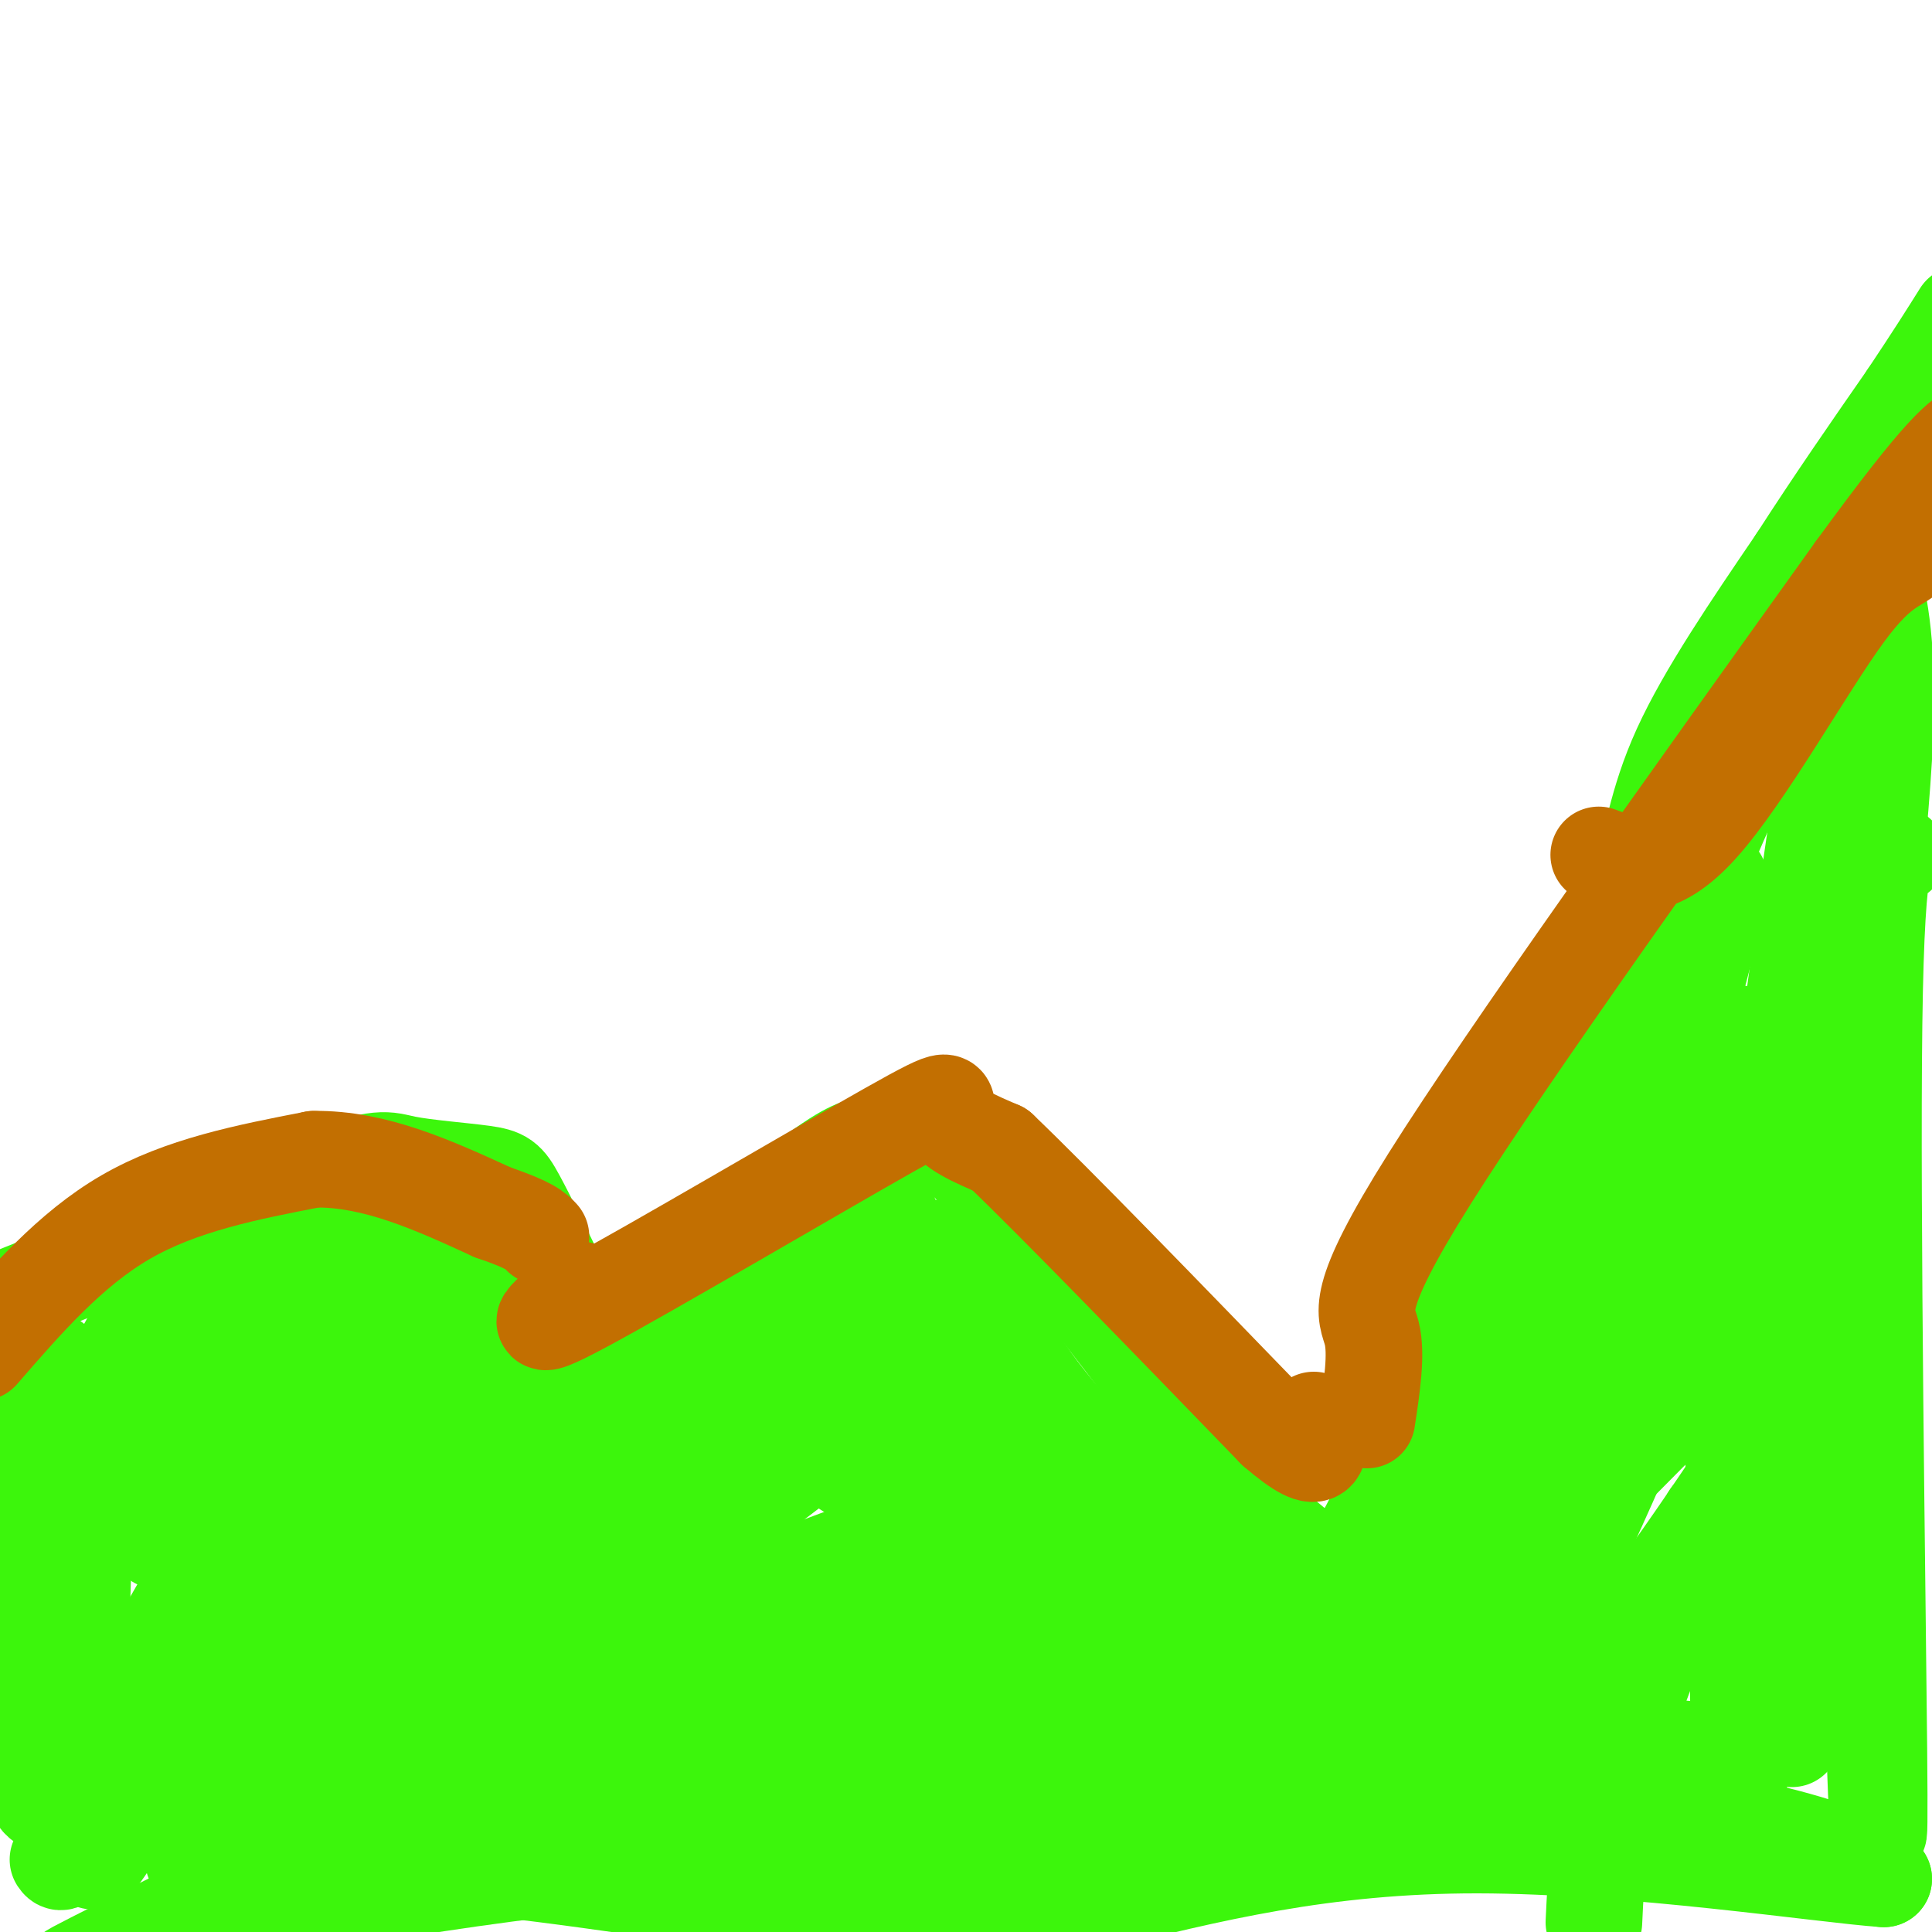 <svg viewBox='0 0 400 400' version='1.1' xmlns='http://www.w3.org/2000/svg' xmlns:xlink='http://www.w3.org/1999/xlink'><g fill='none' stroke='rgb(60,246,12)' stroke-width='20' stroke-linecap='round' stroke-linejoin='round'><path d='M40,385c1.167,-10.000 2.333,-20.000 11,-32c8.667,-12.000 24.833,-26.000 41,-40'/><path d='M92,313c11.622,-12.000 20.178,-22.000 32,-33c11.822,-11.000 26.911,-23.000 42,-35'/><path d='M166,245c9.333,-7.167 11.667,-7.583 14,-8'/><path d='M180,237c4.202,-1.869 7.708,-2.542 9,-4c1.292,-1.458 0.369,-3.702 6,2c5.631,5.702 17.815,19.351 30,33'/><path d='M225,268c10.711,13.267 22.489,29.933 31,40c8.511,10.067 13.756,13.533 19,17'/><path d='M275,325c3.230,3.013 1.804,2.045 3,0c1.196,-2.045 5.014,-5.166 16,-32c10.986,-26.834 29.139,-77.381 38,-100c8.861,-22.619 8.431,-17.309 8,-12'/><path d='M340,181c1.956,-5.911 2.844,-14.689 8,-26c5.156,-11.311 14.578,-25.156 24,-39'/><path d='M372,116c7.833,-12.167 15.417,-23.083 23,-34'/><path d='M395,82c5.667,-8.500 8.333,-12.750 11,-17'/><path d='M62,376c2.673,1.917 5.345,3.833 38,-10c32.655,-13.833 95.292,-43.417 80,-36c-15.292,7.417 -108.512,51.833 -145,69c-36.488,17.167 -16.244,7.083 4,-3'/><path d='M39,396c0.627,-1.286 0.195,-3.003 31,-19c30.805,-15.997 92.848,-46.276 122,-60c29.152,-13.724 25.414,-10.893 2,-2c-23.414,8.893 -66.503,23.848 -98,40c-31.497,16.152 -51.403,33.503 -38,22c13.403,-11.503 60.115,-51.858 86,-73c25.885,-21.142 30.942,-23.071 36,-25'/><path d='M180,279c10.082,-5.681 17.286,-7.384 28,-13c10.714,-5.616 24.937,-15.147 -18,18c-42.937,33.147 -143.034,108.971 -145,110c-1.966,1.029 94.200,-72.738 131,-102c36.800,-29.262 14.235,-14.019 8,-11c-6.235,3.019 3.860,-6.187 -6,1c-9.860,7.187 -39.674,30.768 -63,52c-23.326,21.232 -40.163,40.116 -57,59'/><path d='M58,393c-6.996,5.843 4.013,-9.051 34,-38c29.987,-28.949 78.952,-71.953 87,-81c8.048,-9.047 -24.822,15.864 -51,38c-26.178,22.136 -45.663,41.498 -61,57c-15.337,15.502 -26.525,27.143 -8,10c18.525,-17.143 66.762,-63.072 115,-109'/><path d='M174,270c3.940,-3.238 -43.708,43.167 -74,71c-30.292,27.833 -43.226,37.095 -39,31c4.226,-6.095 25.613,-27.548 47,-49'/><path d='M108,323c13.286,-14.714 23.000,-27.000 32,-35c9.000,-8.000 17.286,-11.714 26,-15c8.714,-3.286 17.857,-6.143 27,-9'/><path d='M194,262c0.000,0.000 -15.000,7.000 -15,7'/><path d='M177,256c0.000,0.000 1.000,2.000 1,2'/><path d='M184,251c-4.250,4.750 -8.500,9.500 -14,13c-5.500,3.500 -12.250,5.750 -19,8'/><path d='M191,258c0.000,0.000 -35.000,27.000 -35,27'/><path d='M188,279c1.524,3.750 3.048,7.500 14,17c10.952,9.500 31.333,24.750 47,39c15.667,14.250 26.619,27.500 31,32c4.381,4.500 2.190,0.250 0,-4'/><path d='M208,269c-2.000,0.311 -4.000,0.622 0,8c4.000,7.378 14.000,21.822 33,37c19.000,15.178 47.000,31.089 75,47'/><path d='M198,281c14.600,15.067 29.200,30.133 40,40c10.800,9.867 17.800,14.533 28,20c10.200,5.467 23.600,11.733 37,18'/><path d='M172,302c15.778,10.311 31.556,20.622 45,28c13.444,7.378 24.556,11.822 35,15c10.444,3.178 20.222,5.089 30,7'/><path d='M189,297c2.917,7.667 5.833,15.333 14,19c8.167,3.667 21.583,3.333 35,3'/><path d='M60,395c15.713,-2.730 31.426,-5.461 52,-8c20.574,-2.539 46.010,-4.887 74,-5c27.990,-0.113 58.536,2.008 88,1c29.464,-1.008 57.847,-5.145 72,-8c14.153,-2.855 14.077,-4.427 14,-6'/><path d='M92,369c29.333,-1.822 58.667,-3.644 86,-2c27.333,1.644 52.667,6.756 76,8c23.333,1.244 44.667,-1.378 66,-4'/><path d='M108,366c35.083,-5.250 70.167,-10.500 112,-11c41.833,-0.500 90.417,3.750 139,8'/><path d='M128,355c65.167,-5.333 130.333,-10.667 164,-12c33.667,-1.333 35.833,1.333 38,4'/><path d='M162,339c52.500,-1.250 105.000,-2.500 129,-2c24.000,0.500 19.500,2.750 15,5'/><path d='M139,333c57.333,2.500 114.667,5.000 151,4c36.333,-1.000 51.667,-5.500 67,-10'/><path d='M208,379c37.111,-3.244 74.222,-6.489 103,-6c28.778,0.489 49.222,4.711 61,8c11.778,3.289 14.889,5.644 18,8'/><path d='M390,389c-12.311,-0.844 -52.089,-6.956 -84,-7c-31.911,-0.044 -55.956,5.978 -80,12'/><path d='M226,394c-18.714,3.131 -25.500,4.958 -46,3c-20.500,-1.958 -54.714,-7.702 -76,-10c-21.286,-2.298 -29.643,-1.149 -38,0'/><path d='M380,147c-6.845,46.696 -13.690,93.393 -16,129c-2.310,35.607 -0.083,60.125 0,73c0.083,12.875 -1.976,14.107 -3,14c-1.024,-0.107 -1.012,-1.554 -1,-3'/><path d='M360,360c-0.225,-20.372 -0.287,-69.801 -4,-97c-3.713,-27.199 -11.077,-32.169 -10,-47c1.077,-14.831 10.593,-39.523 10,-33c-0.593,6.523 -11.297,44.262 -22,82'/><path d='M334,265c-6.267,20.756 -10.933,31.644 -14,44c-3.067,12.356 -4.533,26.178 -6,40'/><path d='M336,252c-15.022,18.089 -30.044,36.178 -42,53c-11.956,16.822 -20.844,32.378 -24,38c-3.156,5.622 -0.578,1.311 2,-3'/><path d='M379,131c1.844,-10.267 3.689,-20.533 -15,21c-18.689,41.533 -57.911,134.867 -74,171c-16.089,36.133 -9.044,15.067 -2,-6'/><path d='M388,117c-7.044,28.200 -14.089,56.400 -16,94c-1.911,37.600 1.311,84.600 2,111c0.689,26.400 -1.156,32.200 -3,38'/><path d='M402,98c-0.489,-1.429 -0.978,-2.858 -3,-1c-2.022,1.858 -5.578,7.003 -8,11c-2.422,3.997 -3.711,6.844 -3,12c0.711,5.156 3.422,12.619 2,37c-1.422,24.381 -6.978,65.680 -8,99c-1.022,33.320 2.489,58.660 6,84'/><path d='M388,340c0.711,15.422 -0.511,11.978 -1,10c-0.489,-1.978 -0.244,-2.489 0,-3'/><path d='M393,177c-2.244,-1.956 -4.489,-3.911 -5,35c-0.511,38.911 0.711,118.689 1,150c0.289,31.311 -0.356,14.156 -1,-3'/><path d='M360,214c-2.167,16.833 -4.333,33.667 -12,56c-7.667,22.333 -20.833,50.167 -34,78'/><path d='M-1,298c0.000,0.000 0.000,-1.000 0,-1'/><path d='M-4,271c27.455,-11.022 54.909,-22.045 69,-27c14.091,-4.955 14.818,-3.844 19,-3c4.182,0.844 11.818,1.419 16,2c4.182,0.581 4.909,1.166 7,5c2.091,3.834 5.545,10.917 9,18'/><path d='M116,266c6.167,8.333 17.083,20.167 28,32'/><path d='M18,298c0.000,0.000 -2.000,65.000 -2,65'/><path d='M9,285c1.333,-3.750 2.667,-7.500 3,7c0.333,14.500 -0.333,47.250 -1,80'/><path d='M30,272c-11.424,20.674 -22.848,41.349 -28,55c-5.152,13.651 -4.031,20.279 -2,27c2.031,6.721 4.971,13.534 7,17c2.029,3.466 3.146,3.587 11,0c7.854,-3.587 22.444,-10.880 35,-20c12.556,-9.120 23.076,-20.068 30,-31c6.924,-10.932 10.250,-21.848 12,-28c1.750,-6.152 1.922,-7.540 -3,-10c-4.922,-2.460 -14.938,-5.994 -20,-8c-5.062,-2.006 -5.171,-2.486 -10,0c-4.829,2.486 -14.377,7.939 -22,13c-7.623,5.061 -13.321,9.732 -18,22c-4.679,12.268 -8.340,32.134 -12,52'/><path d='M10,361c-1.463,8.667 0.880,4.336 2,4c1.120,-0.336 1.016,3.323 11,-6c9.984,-9.323 30.058,-31.627 40,-42c9.942,-10.373 9.754,-8.816 18,-21c8.246,-12.184 24.925,-38.110 19,-34c-5.925,4.110 -34.454,38.256 -53,67c-18.546,28.744 -27.109,52.085 -19,42c8.109,-10.085 32.888,-53.596 42,-71c9.112,-17.404 2.556,-8.702 -4,0'/><path d='M66,300c-4.732,3.591 -14.561,12.568 -26,34c-11.439,21.432 -24.489,55.318 -20,51c4.489,-4.318 26.516,-46.839 35,-65c8.484,-18.161 3.425,-11.960 1,-10c-2.425,1.960 -2.217,-0.320 -2,-2c0.217,-1.680 0.443,-2.760 -4,4c-4.443,6.760 -13.555,21.360 -20,34c-6.445,12.640 -10.222,23.320 -14,34'/><path d='M16,380c-3.000,6.500 -3.500,5.750 -4,5'/><path d='M33,356c1.875,-0.869 3.750,-1.738 7,-10c3.250,-8.262 7.875,-23.917 12,-35c4.125,-11.083 7.750,-17.595 15,-25c7.250,-7.405 18.125,-15.702 29,-24'/><path d='M34,317c7.750,-17.583 15.500,-35.167 24,-46c8.500,-10.833 17.750,-14.917 27,-19'/><path d='M32,316c0.167,3.167 0.333,6.333 7,-4c6.667,-10.333 19.833,-34.167 33,-58'/><path d='M37,266c0.000,0.000 23.000,0.000 23,0'/><path d='M33,282c28.917,10.250 57.833,20.500 75,24c17.167,3.500 22.583,0.250 28,-3'/><path d='M98,277c7.733,2.689 15.467,5.378 22,13c6.533,7.622 11.867,20.178 17,28c5.133,7.822 10.067,10.911 15,14'/><path d='M94,303c11.000,-0.833 22.000,-1.667 29,-1c7.000,0.667 10.000,2.833 13,5'/><path d='M374,284c-15.644,23.800 -31.289,47.600 -43,61c-11.711,13.400 -19.489,16.400 -25,18c-5.511,1.600 -8.756,1.800 -12,2'/><path d='M349,289c-24.750,25.000 -49.500,50.000 -63,62c-13.500,12.000 -15.750,11.000 -18,10'/><path d='M350,280c7.911,-8.556 15.822,-17.111 -4,0c-19.822,17.111 -67.378,59.889 -85,77c-17.622,17.111 -5.311,8.556 7,0'/><path d='M348,282c-22.405,26.030 -44.810,52.060 -52,63c-7.190,10.940 0.833,6.792 6,6c5.167,-0.792 7.476,1.774 11,2c3.524,0.226 8.262,-1.887 13,-4'/><path d='M354,314c-7.500,17.500 -15.000,35.000 -19,49c-4.000,14.000 -4.500,24.500 -5,35'/></g>
<g fill='none' stroke='rgb(194,111,1)' stroke-width='20' stroke-linecap='round' stroke-linejoin='round'><path d='M-4,280c9.250,-10.667 18.500,-21.333 30,-28c11.500,-6.667 25.250,-9.333 39,-12'/><path d='M65,240c12.667,-0.167 24.833,5.417 37,11'/><path d='M102,251c7.833,2.667 8.917,3.833 10,5'/><path d='M120,267c-6.411,5.208 -12.821,10.417 1,3c13.821,-7.417 47.875,-27.458 63,-36c15.125,-8.542 11.321,-5.583 12,-3c0.679,2.583 5.839,4.792 11,7'/><path d='M207,238c11.333,10.833 34.167,34.417 57,58'/><path d='M264,296c10.833,9.333 9.417,3.667 8,-2'/><path d='M283,294c1.044,-6.844 2.089,-13.689 1,-18c-1.089,-4.311 -4.311,-6.089 12,-32c16.311,-25.911 52.156,-75.956 88,-126'/><path d='M384,118c18.833,-25.833 21.917,-27.417 25,-29'/><path d='M331,177c5.851,2.167 11.702,4.333 21,-6c9.298,-10.333 22.042,-33.167 30,-44c7.958,-10.833 11.131,-9.667 14,-13c2.869,-3.333 5.435,-11.167 8,-19'/></g>
</svg>